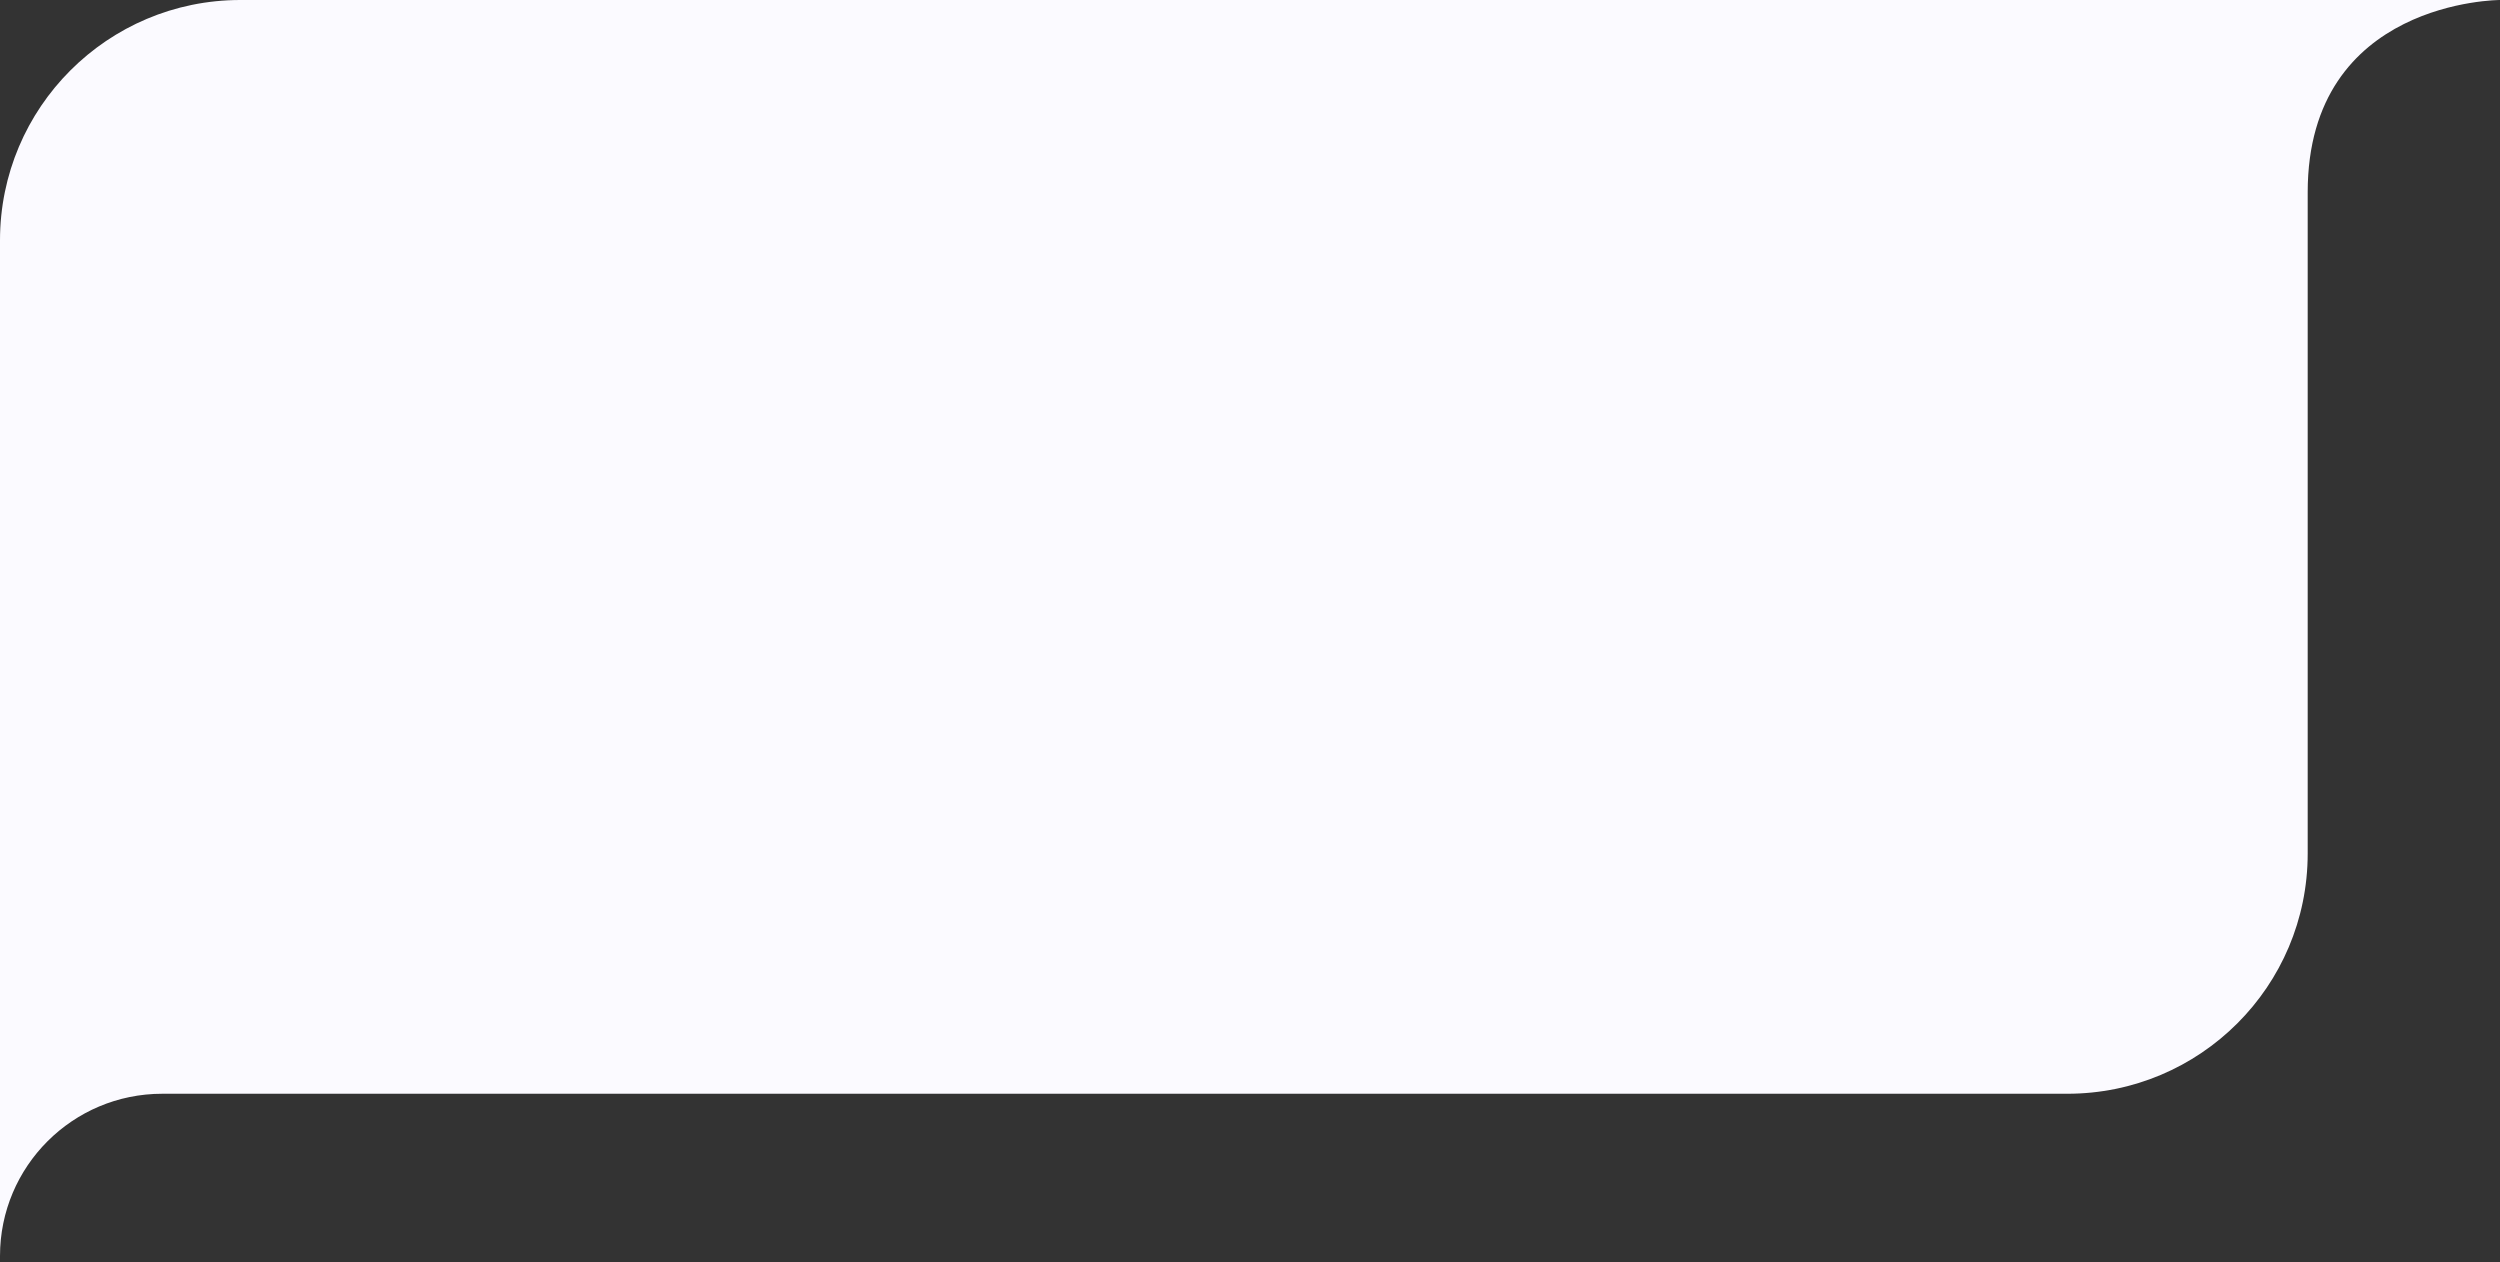 <?xml version="1.0" encoding="UTF-8"?> <svg xmlns="http://www.w3.org/2000/svg" width="208" height="105" viewBox="0 0 208 105" fill="none"><rect x="0" y="0" width="208" height="105" fill="#333333" stroke="none"/><path d="M0 20C0 8.954 8.954 0 20 0H179H208C208 0 192 0 192 16C192 35.563 192 56.311 192 71.014C192 82.059 183.046 91 172 91H13.5C6.044 91 0 97.044 0 104.5V104.5V20Z" fill="#FBFAFF"></path></svg> 